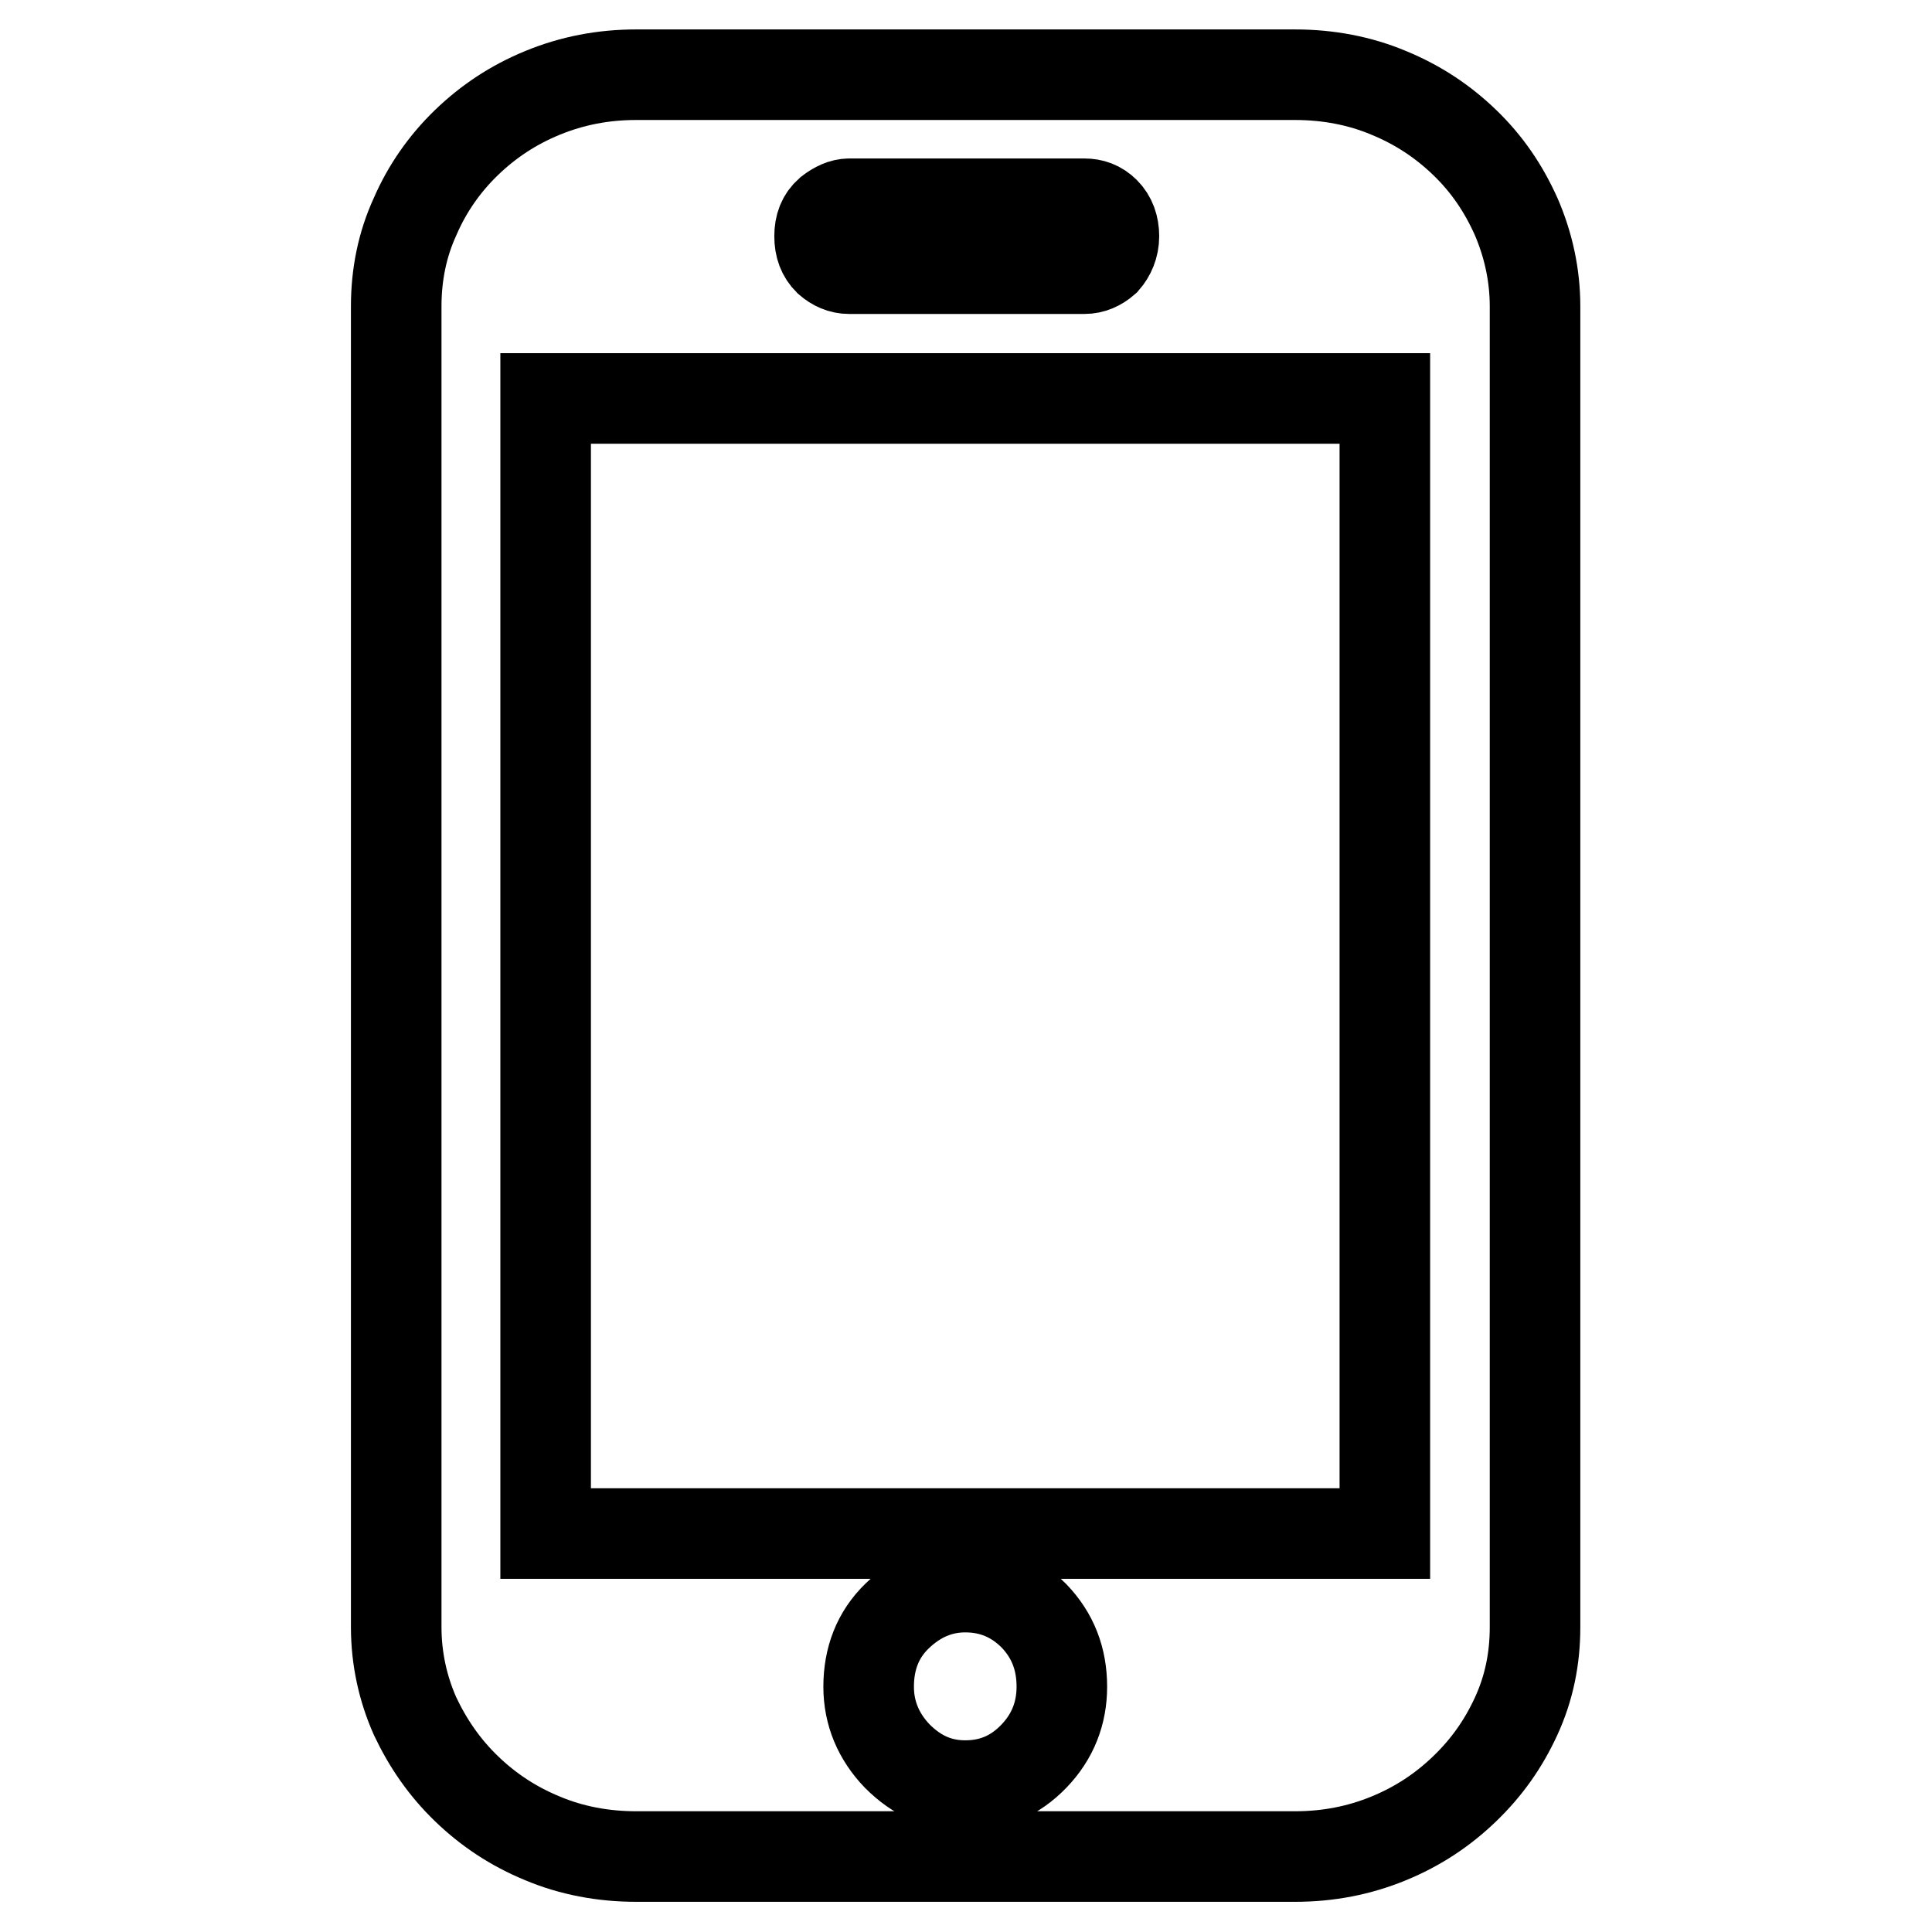 <?xml version="1.0" encoding="utf-8"?>
<!-- Svg Vector Icons : http://www.onlinewebfonts.com/icon -->
<!DOCTYPE svg PUBLIC "-//W3C//DTD SVG 1.1//EN" "http://www.w3.org/Graphics/SVG/1.1/DTD/svg11.dtd">
<svg version="1.1" xmlns="http://www.w3.org/2000/svg" xmlns:xlink="http://www.w3.org/1999/xlink" x="0px" y="0px" viewBox="0 0 256 256" enable-background="new 0 0 256 256" xml:space="preserve">
<g><g><path stroke-width="12" fill-opacity="0" stroke="#000000"  d="M203.4,215.6c0,4.2-0.8,8.1-2.5,11.8s-3.9,6.8-6.8,9.6c-2.9,2.8-6.2,5-10.1,6.6c-3.9,1.6-8,2.4-12.4,2.4H84.3c-4.4,0-8.6-0.8-12.4-2.4c-3.9-1.6-7.2-3.8-10.1-6.6c-2.9-2.8-5.1-6-6.8-9.6c-1.6-3.6-2.5-7.6-2.5-11.8v-175c0-4.2,0.8-8.2,2.5-11.9c1.6-3.7,3.9-7,6.8-9.8c2.9-2.8,6.2-5,10.1-6.6c3.9-1.6,8-2.4,12.4-2.4h87.3c4.4,0,8.6,0.8,12.4,2.4c3.9,1.6,7.2,3.8,10.1,6.6c2.9,2.8,5.1,6,6.8,9.8c1.6,3.7,2.5,7.7,2.5,11.9L203.4,215.6L203.4,215.6L203.4,215.6z M183.5,52.8H72.3v150.4h111.2L183.5,52.8L183.5,52.8L183.5,52.8z M127.9,210.3c-3.4,0-6.4,1.3-9,3.8c-2.6,2.5-3.8,5.7-3.8,9.4c0,3.5,1.3,6.6,3.8,9.2c2.6,2.6,5.5,3.9,9,3.9c3.6,0,6.6-1.3,9.1-3.9c2.5-2.6,3.7-5.7,3.7-9.2c0-3.7-1.2-6.8-3.7-9.4C134.5,211.6,131.5,210.3,127.9,210.3L127.9,210.3L127.9,210.3z M147.6,31.3c0-1.3-0.4-2.4-1.2-3.2c-0.8-0.8-1.7-1.1-2.7-1.1h-31.2c-0.8,0-1.7,0.4-2.6,1.1c-0.9,0.8-1.3,1.8-1.3,3.2s0.4,2.4,1.2,3.2c0.8,0.7,1.7,1.1,2.7,1.1h31.2c1,0,1.9-0.4,2.7-1.1C147.1,33.7,147.6,32.6,147.6,31.3L147.6,31.3L147.6,31.3z"/></g></g>
</svg>